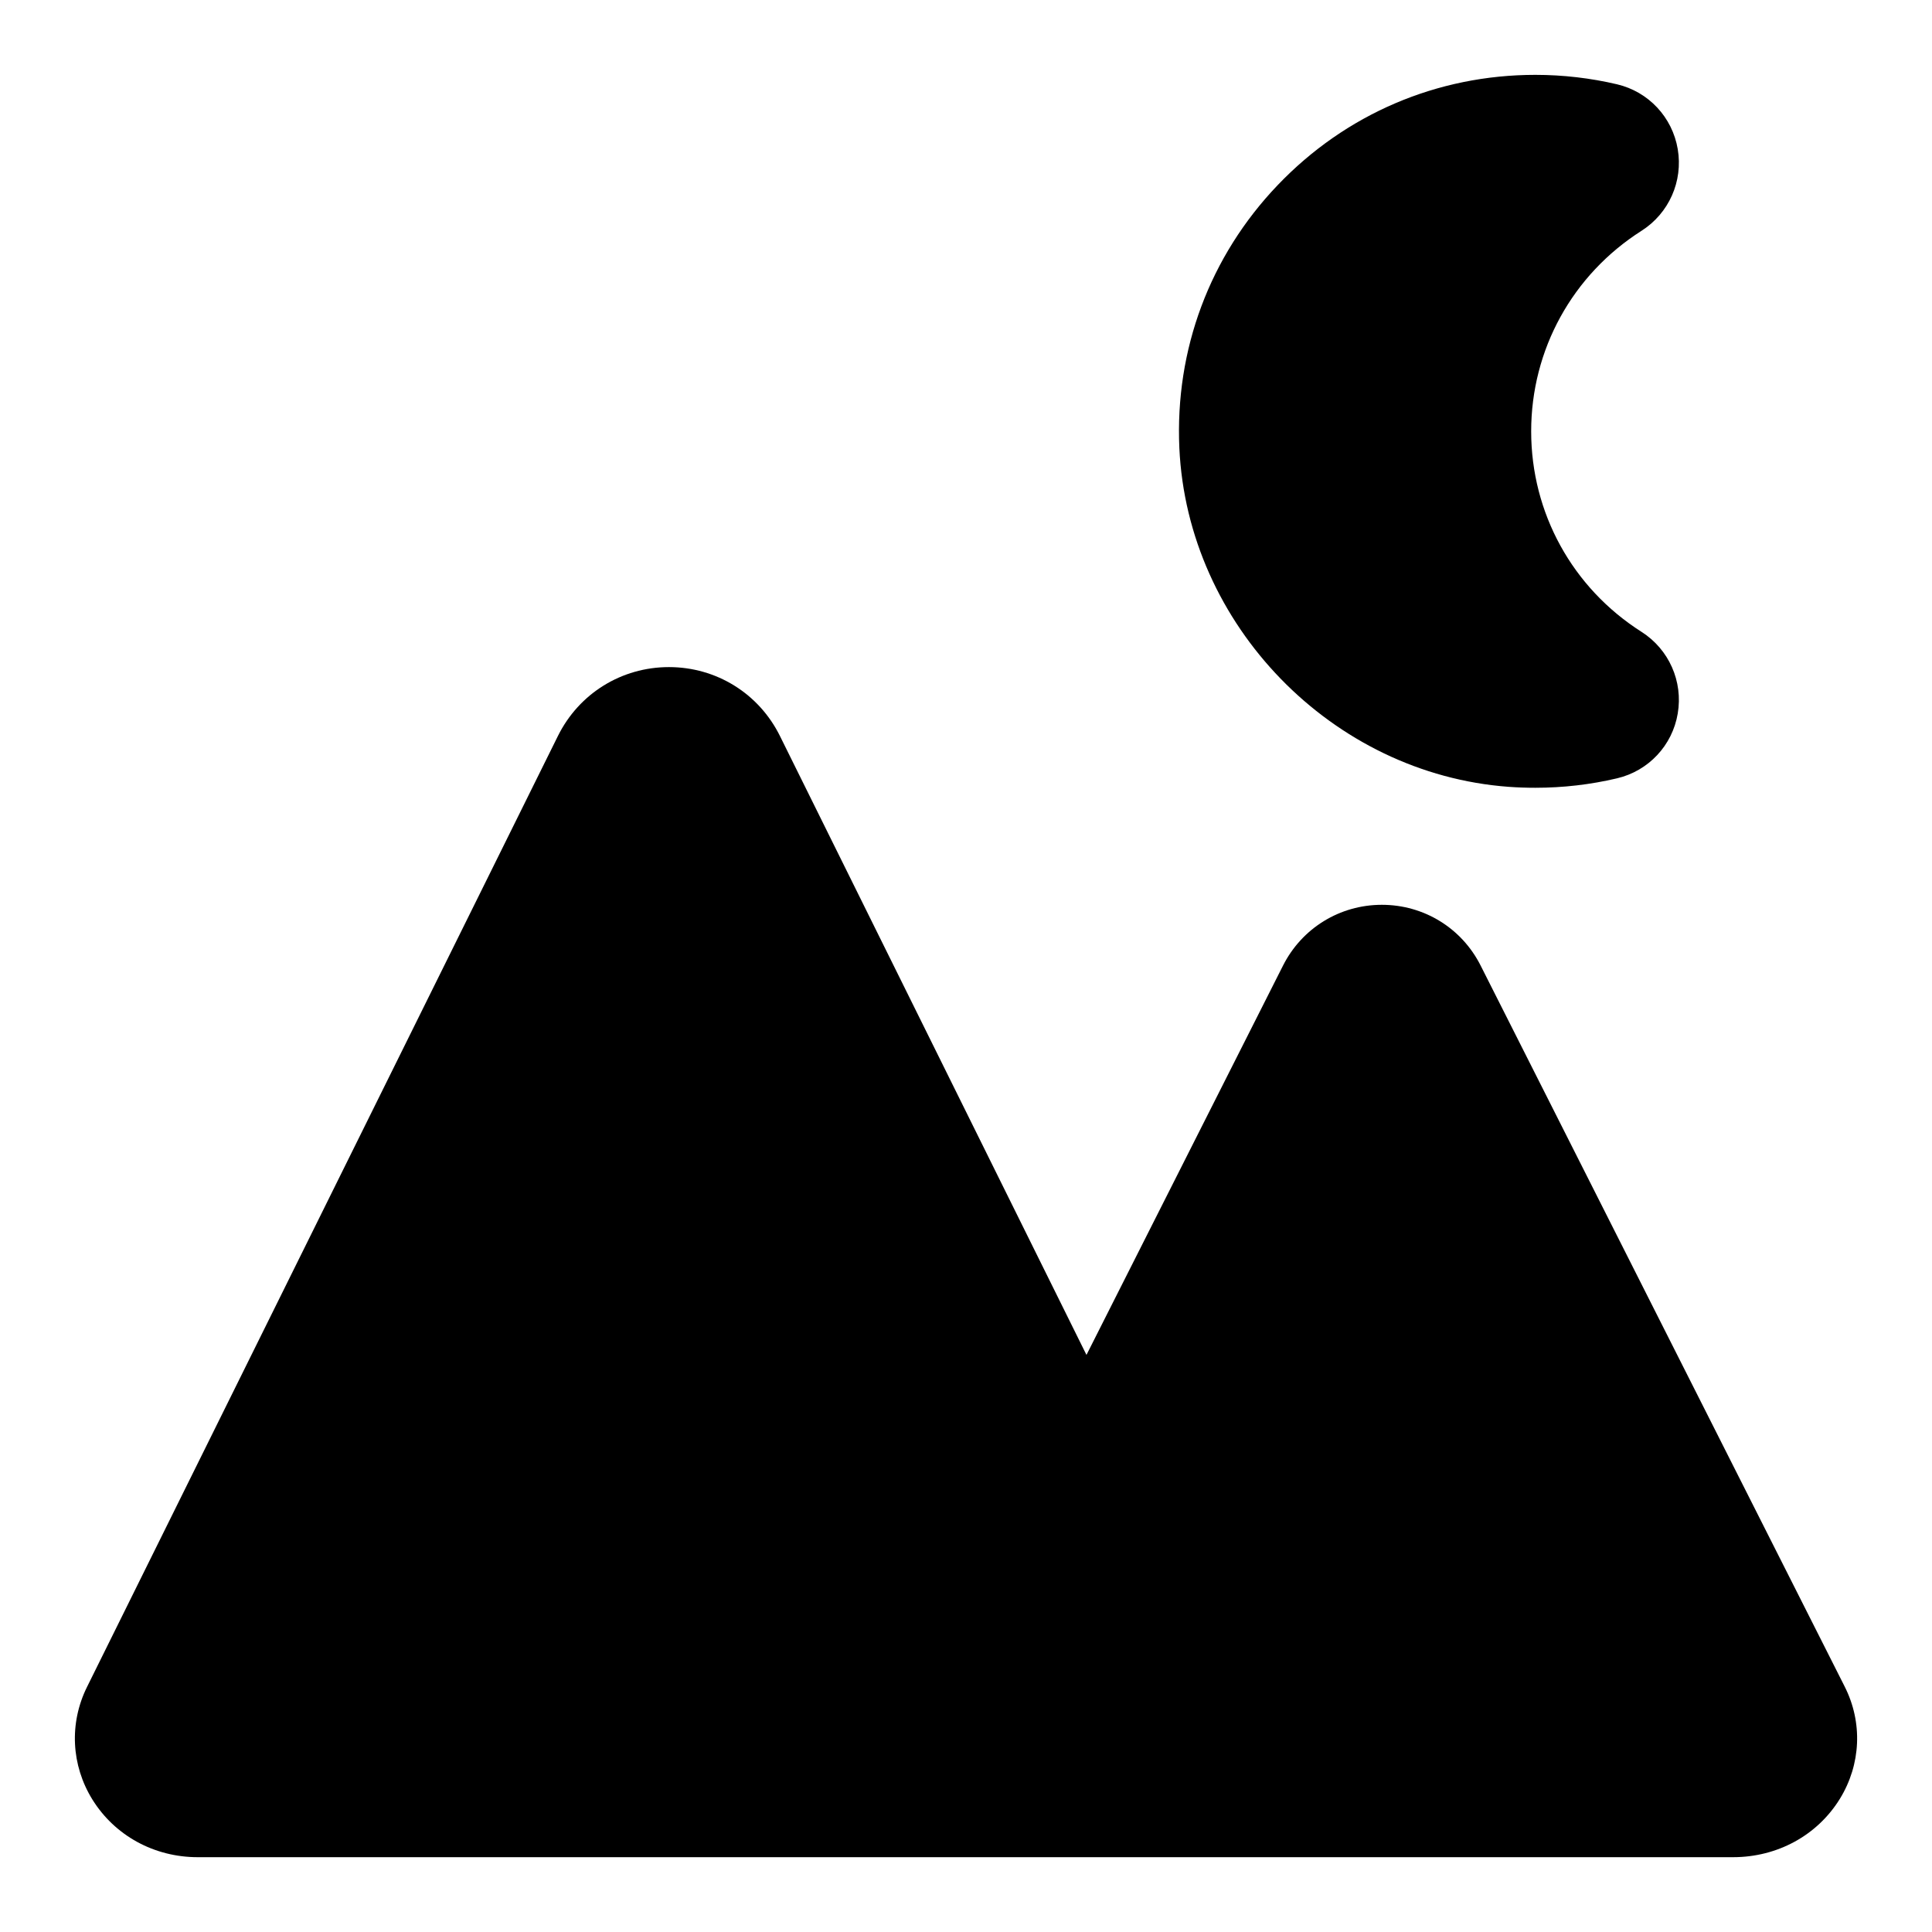 <?xml version="1.0" encoding="UTF-8"?>
<!-- Uploaded to: ICON Repo, www.iconrepo.com, Generator: ICON Repo Mixer Tools -->
<svg fill="#000000" width="800px" height="800px" version="1.1" viewBox="144 144 512 512" xmlns="http://www.w3.org/2000/svg">
 <g>
  <path d="m579.01 311.44c-18.309-11.648-29.234-31.504-29.234-53.137 0-21.633 10.926-41.484 29.238-53.137 7.273-4.629 11.051-13.129 9.605-21.648-1.434-8.469-7.746-15.207-16.074-17.176-7.027-1.652-14.316-2.504-21.652-2.504-26.039 0-50.285 10.375-68.297 29.223-17.996 18.828-27.238 43.578-26.055 69.668 2.156 46.902 40.477 86.34 87.27 89.789 2.363 0.172 4.723 0.25 7.07 0.25 7.32 0 14.578-0.836 21.648-2.504 8.344-1.969 14.672-8.707 16.09-17.176 1.445-8.516-2.336-17.02-9.609-21.648z"/>
  <path d="m632.85 590.94-96.449-191.02c-5.004-9.965-15.047-16.137-26.195-16.137-11.148 0-21.191 6.188-26.199 16.121l-52.082 103.16-81.223-164c-5.574-11.273-16.848-18.277-29.426-18.277s-23.852 7.008-29.426 18.262l-124.8 252.03c-4.738 9.574-4.203 20.719 1.449 29.836 5.949 9.559 16.371 15.258 27.898 15.258h406.88c11.762 0 22.355-5.793 28.324-15.492 5.586-9.102 6.074-20.215 1.254-29.727z"/>
 </g>
</svg>